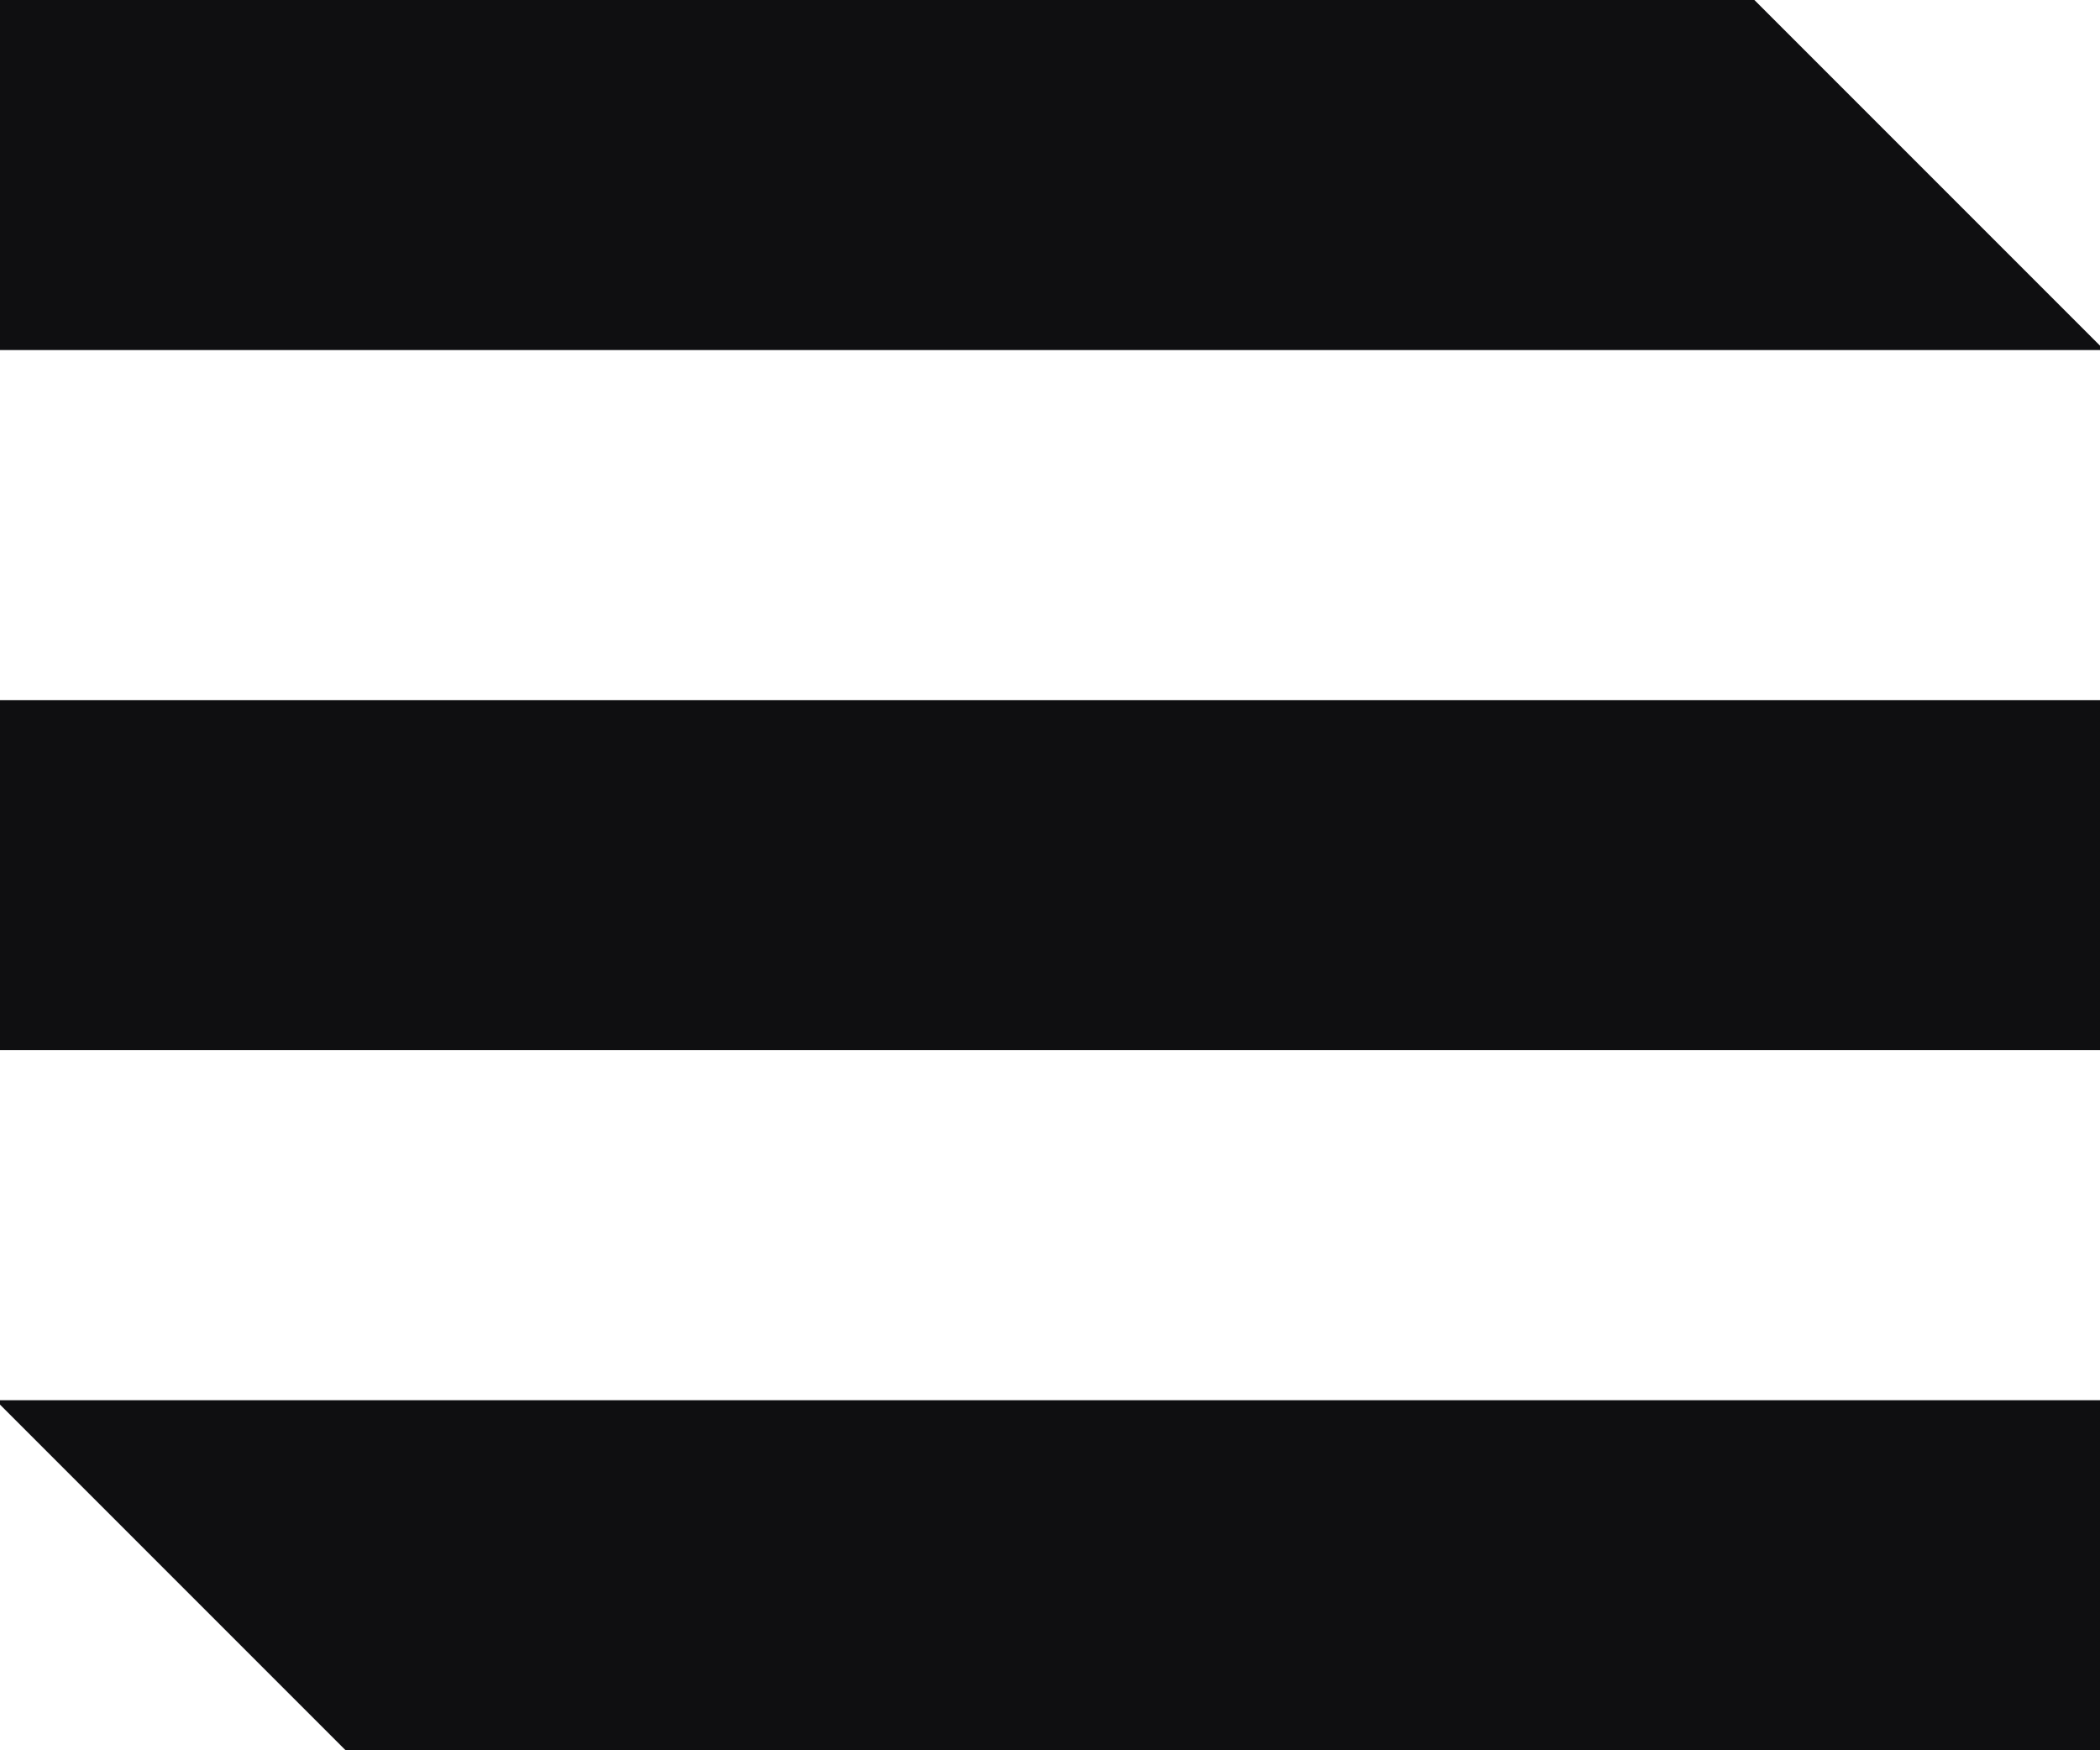 <svg width="24" height="20" viewBox="0 0 24 20" fill="none" xmlns="http://www.w3.org/2000/svg">
<rect y="8" width="24" height="4" fill="#0F0F11"/>
<path fill-rule="evenodd" clip-rule="evenodd" d="M3.95 20H24V16H0V16.05L3.95 20Z" fill="#0F0F11"/>
<path fill-rule="evenodd" clip-rule="evenodd" d="M20.05 0H0V4H24V3.95L20.05 0Z" fill="#0F0F11"/>
</svg>
